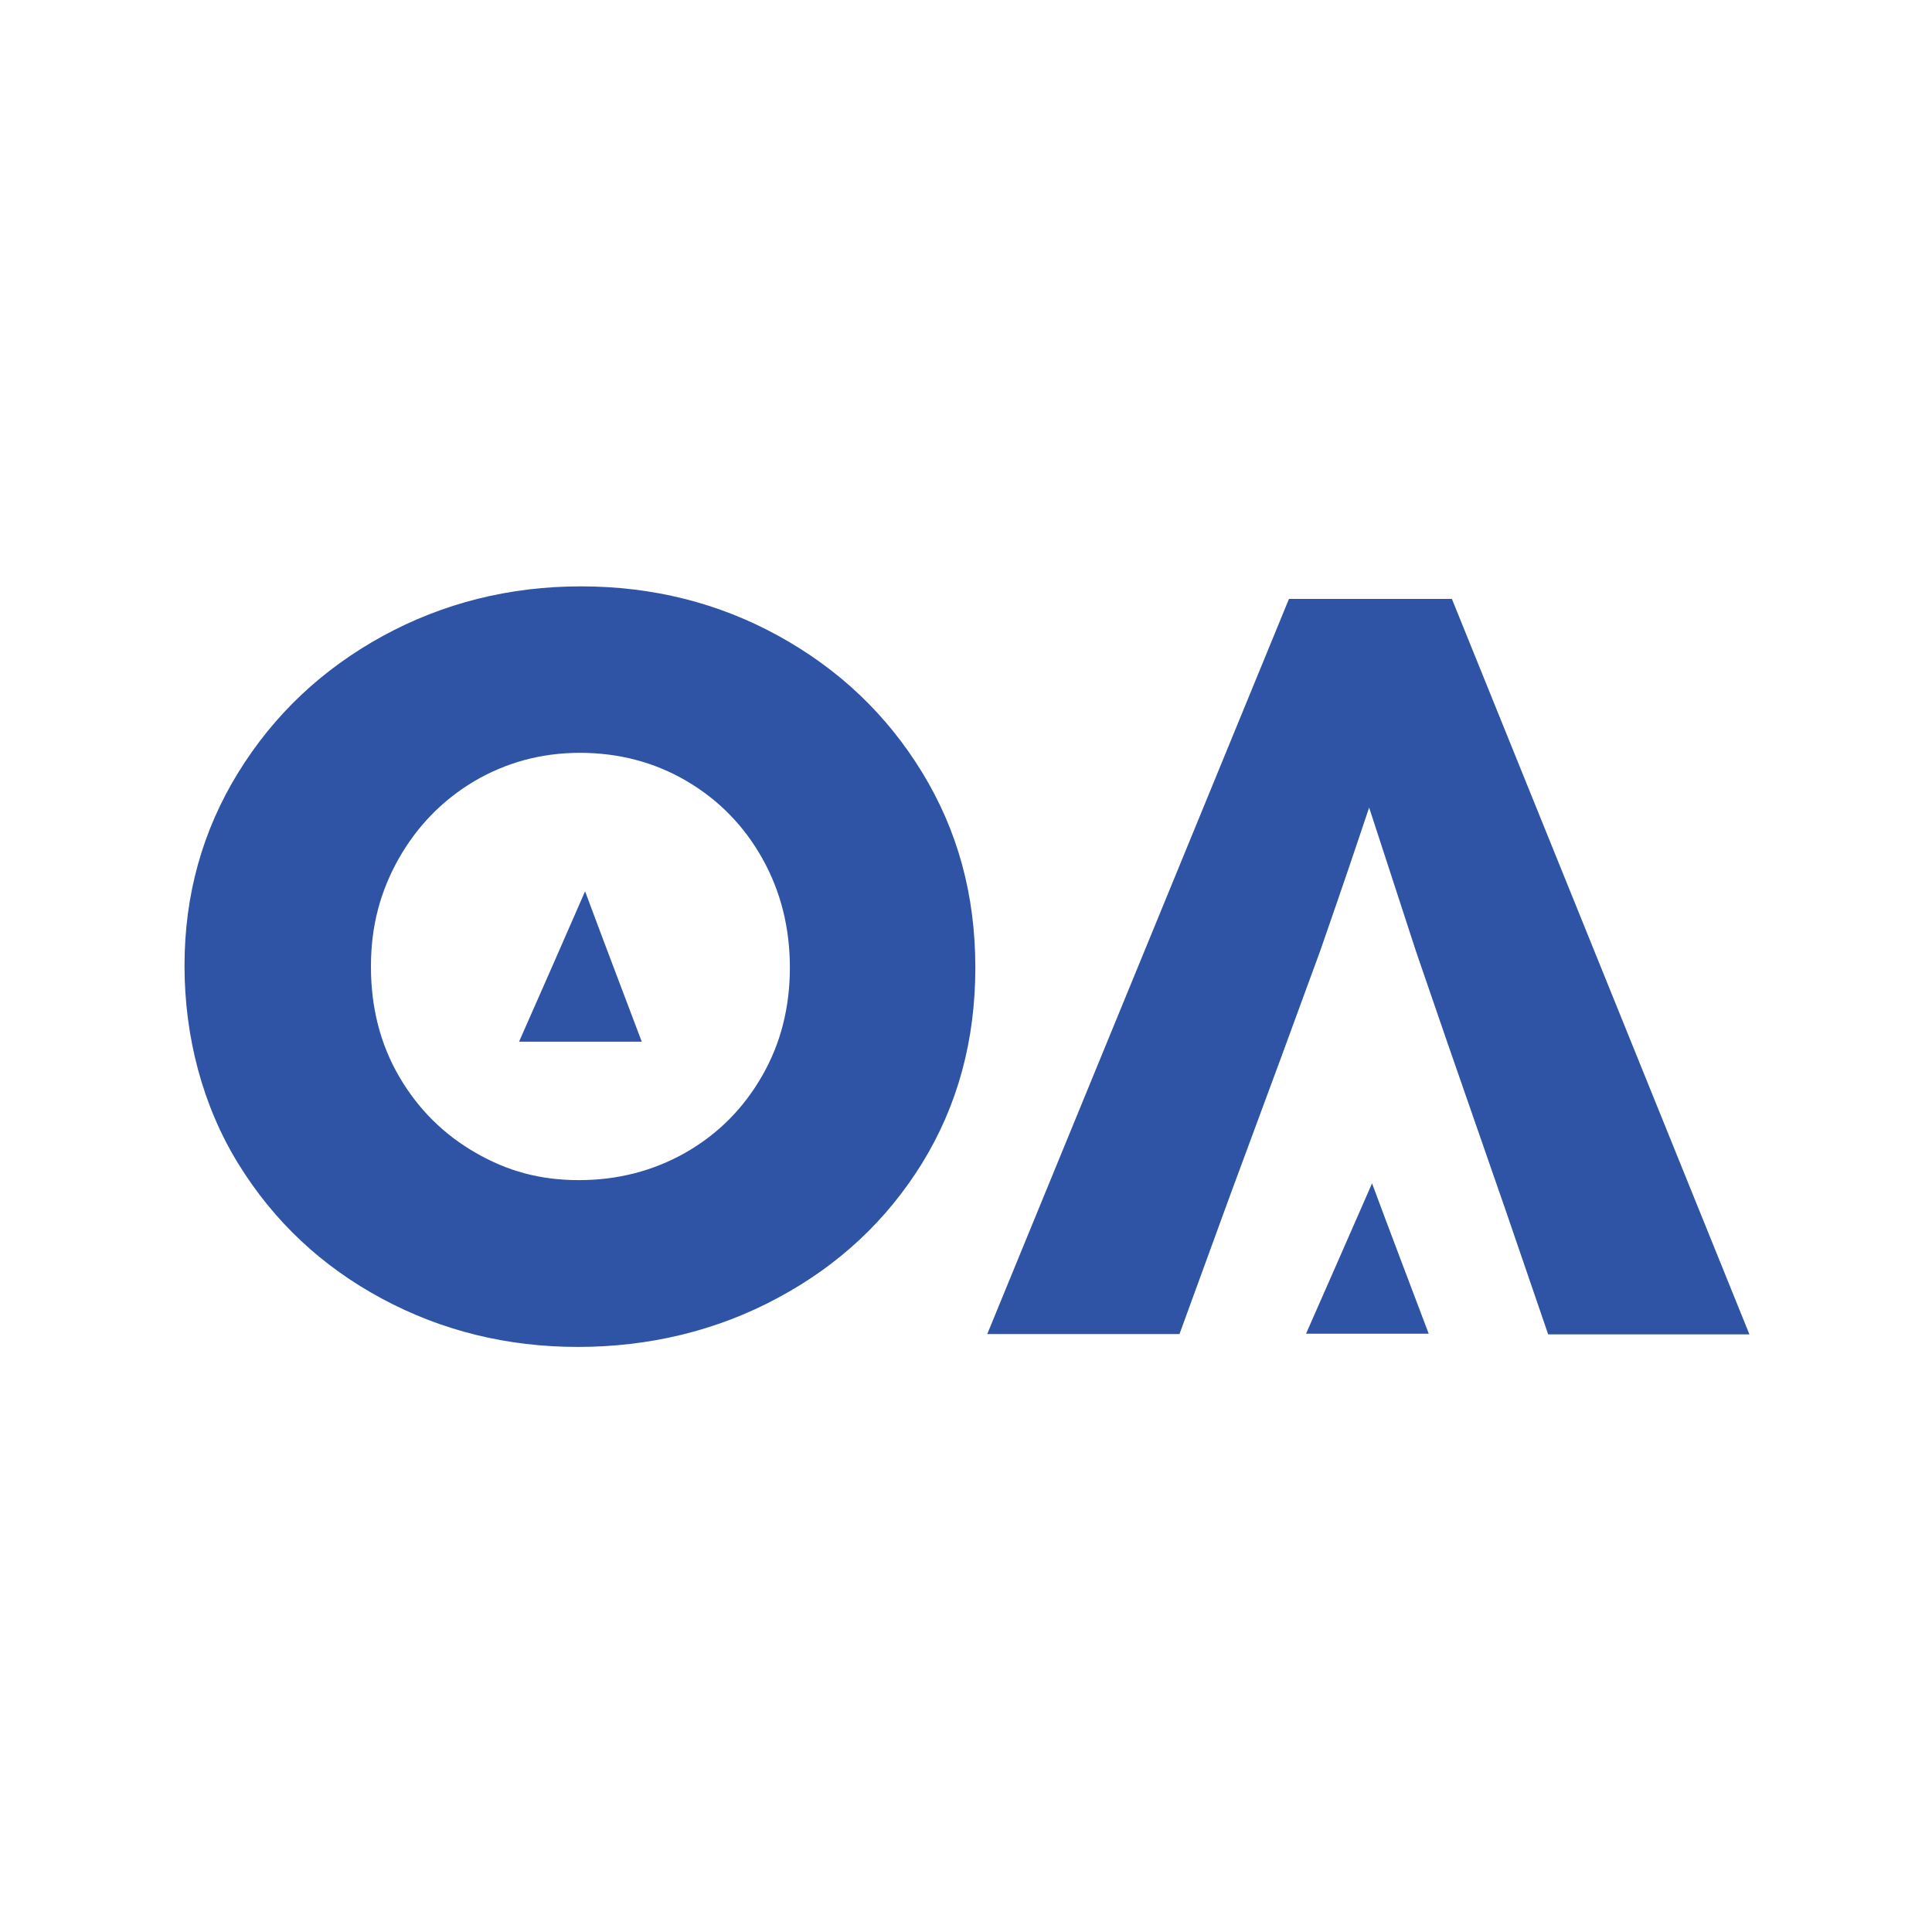 <?xml version="1.0" encoding="utf-8"?>
<!-- Generator: Adobe Illustrator 26.3.1, SVG Export Plug-In . SVG Version: 6.00 Build 0)  -->
<svg version="1.1" id="Layer_1" xmlns="http://www.w3.org/2000/svg" xmlns:xlink="http://www.w3.org/1999/xlink" x="0px" y="0px"
	 viewBox="0 0 600 600" style="enable-background:new 0 0 600 600;" xml:space="preserve">
<style type="text/css">
	.st0{fill:#2F54A5;}
</style>
<g>
	<path class="st0" d="M241.8,197.5c-18.7-10.3-39.2-15.4-61.4-15.4s-42.8,5.2-61.5,15.4c-18.8,10.3-33.8,24.4-44.9,42.4
		c-11.1,18-16.7,38-16.7,60c0,22,5.6,43.5,16.7,61.5c11.1,18,26,31.9,44.6,41.9c18.6,10,38.9,15,60.9,15c22,0,43.1-5,62-15.2
		c18.9-10.1,33.9-24.1,44.9-41.9c11-17.9,16.5-38.1,16.5-60.7c0-22.6-5.5-42.6-16.5-60.6C275.4,221.9,260.5,207.8,241.8,197.5
		L241.8,197.5z M236.7,334.1c-5.8,10.1-13.6,18-23.7,23.8c-10,5.7-21.1,8.6-33.2,8.6c-12.1,0-22.2-2.8-32.1-8.5
		c-9.9-5.7-17.8-13.5-23.7-23.6c-5.9-10.1-8.8-21.5-8.8-34.2c0-12.7,2.9-23.3,8.6-33.5c5.8-10.2,13.6-18.2,23.5-24.1
		c9.9-5.8,20.8-8.8,32.8-8.8s23.2,2.9,33.2,8.8c10,5.9,17.8,13.9,23.5,24.1c5.7,10.2,8.5,21.5,8.5,33.8
		C245.3,312.8,242.5,324,236.7,334.1L236.7,334.1z"/>
	<path class="st0" d="M450.9,186h-50.6l-93.7,228.3h59.7l15.8-43.3c5.3-14.2,10.5-28.5,15.8-42.7l12.1-33
		c6.9-19.8,11.9-34.6,15.2-44.5l14.6,44.8l9.7,28.2l16.4,47.2l1.6,4.6l13.3,38.8h62.5L450.9,186z"/>
	<path class="st0" d="M405.6,414.2h38.1c-5.9-15.6-11.8-31.1-17.6-46.7C419.3,383,412.5,398.6,405.6,414.2z"/>
	<path class="st0" d="M161.2,323.5h38.1c-5.9-15.6-11.8-31.1-17.6-46.7C174.9,292.4,168.1,307.9,161.2,323.5z"/>
</g>
</svg>
